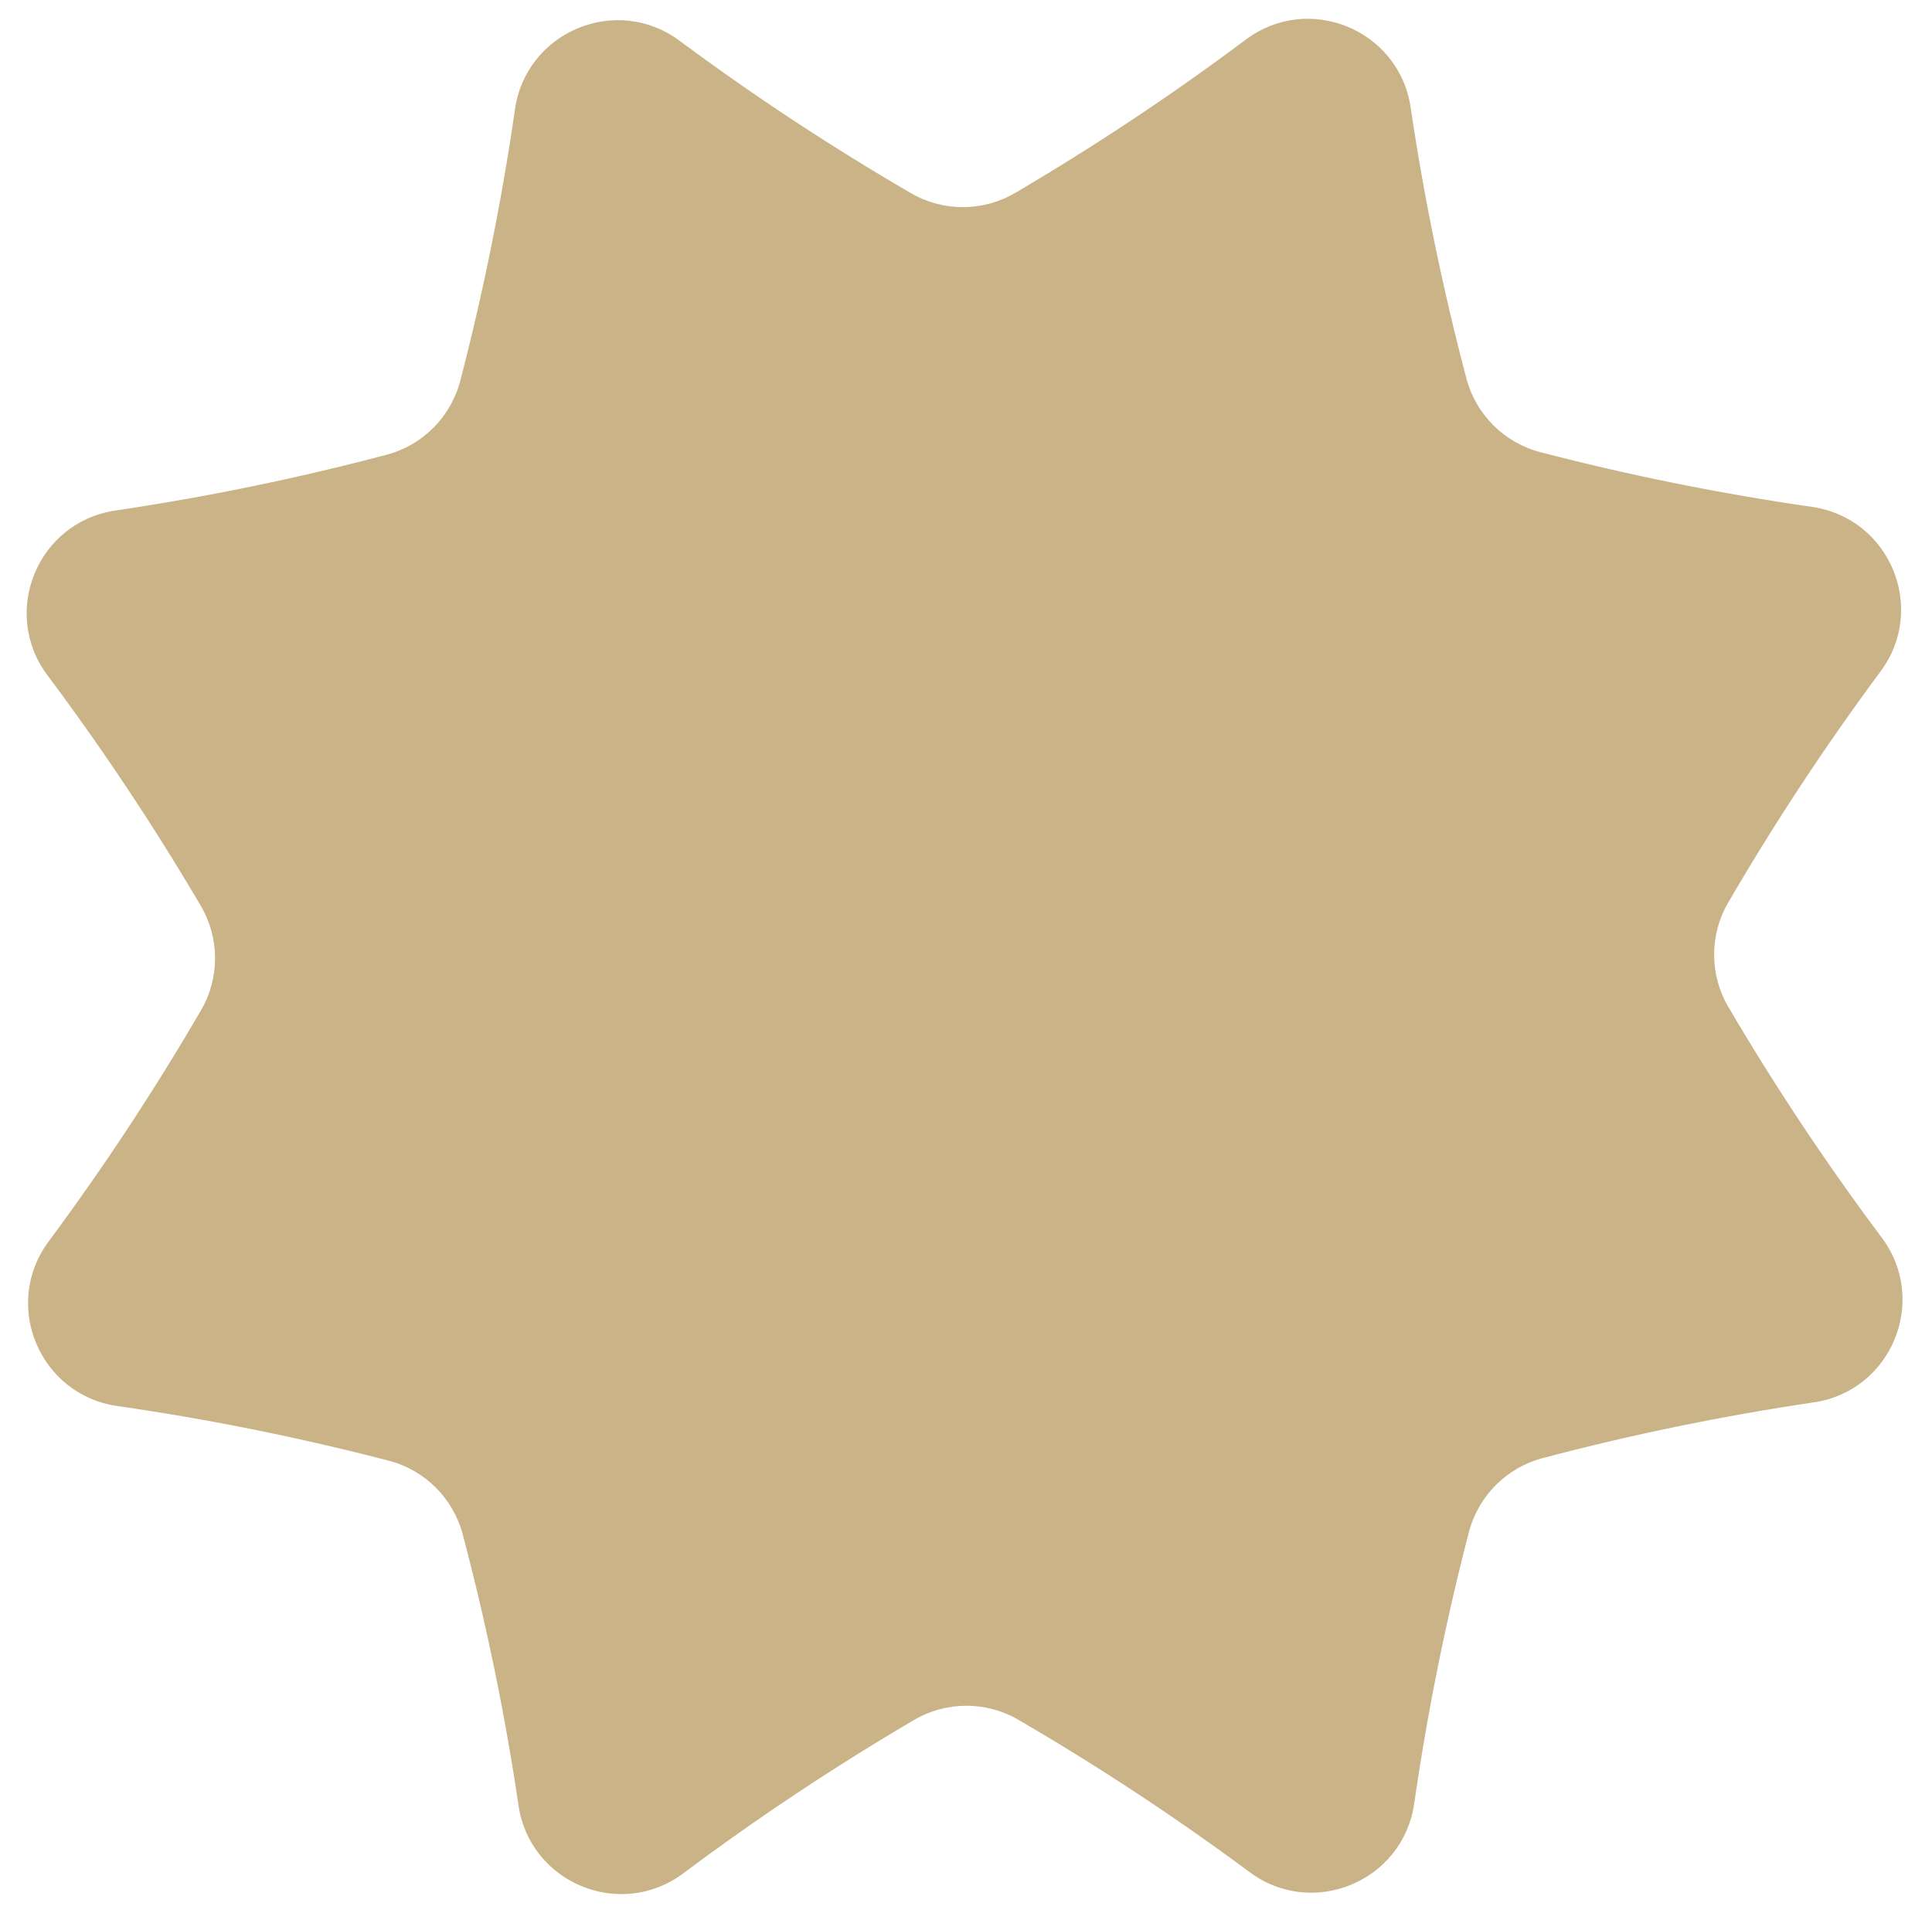 <?xml version="1.0" encoding="UTF-8"?>
<svg id="Layer_1" xmlns="http://www.w3.org/2000/svg" version="1.1" viewBox="0 0 206 204">
  <!-- Generator: Adobe Illustrator 29.3.1, SVG Export Plug-In . SVG Version: 2.1.0 Build 151)  -->
  <defs>
    <style>
      .st0 {
        fill: #cbb388;
      }
    </style>
  </defs>
  <path class="st0" d="M200.64,131.99h0c-5.92-7.91-11.37-16.12-16.35-24.59-2.02-3.43-2.03-7.7-.02-11.14,4.94-8.49,10.36-16.72,16.25-24.66h0c4.99-6.73.98-16.34-7.31-17.54h0c-9.78-1.41-19.44-3.36-28.95-5.83-3.86-1-6.88-4.01-7.9-7.86-2.51-9.5-4.5-19.15-5.95-28.92h0c-1.23-8.28-10.86-12.25-17.57-7.23h0c-7.91,5.92-16.12,11.37-24.59,16.35-3.43,2.02-7.7,2.03-11.14.02-8.49-4.94-16.72-10.36-24.66-16.25h0c-6.73-4.99-16.34-.98-17.54,7.31h0c-1.41,9.78-3.36,19.44-5.83,28.95-1,3.86-4.01,6.88-7.86,7.9-9.5,2.51-19.15,4.5-28.93,5.95h0c-8.29,1.23-12.25,10.86-7.23,17.57h0c5.92,7.91,11.37,16.12,16.35,24.59,2.02,3.43,2.03,7.7.02,11.14-4.94,8.49-10.36,16.72-16.25,24.66h0c-4.99,6.73-.98,16.34,7.31,17.54h0c9.78,1.41,19.44,3.36,28.95,5.83,3.86,1,6.88,4.01,7.9,7.86,2.51,9.5,4.5,19.15,5.95,28.92h0c1.23,8.28,10.86,12.25,17.57,7.23h0c7.91-5.92,16.12-11.37,24.59-16.35,3.43-2.02,7.7-2.03,11.14-.02,8.49,4.94,16.72,10.36,24.66,16.25,6.73,4.99,16.34.98,17.54-7.31h0c1.41-9.78,3.36-19.44,5.83-28.95,1-3.86,4.01-6.88,7.86-7.9,9.5-2.51,19.15-4.5,28.93-5.95h0c8.29-1.23,12.25-10.86,7.23-17.57Z"/>
</svg>